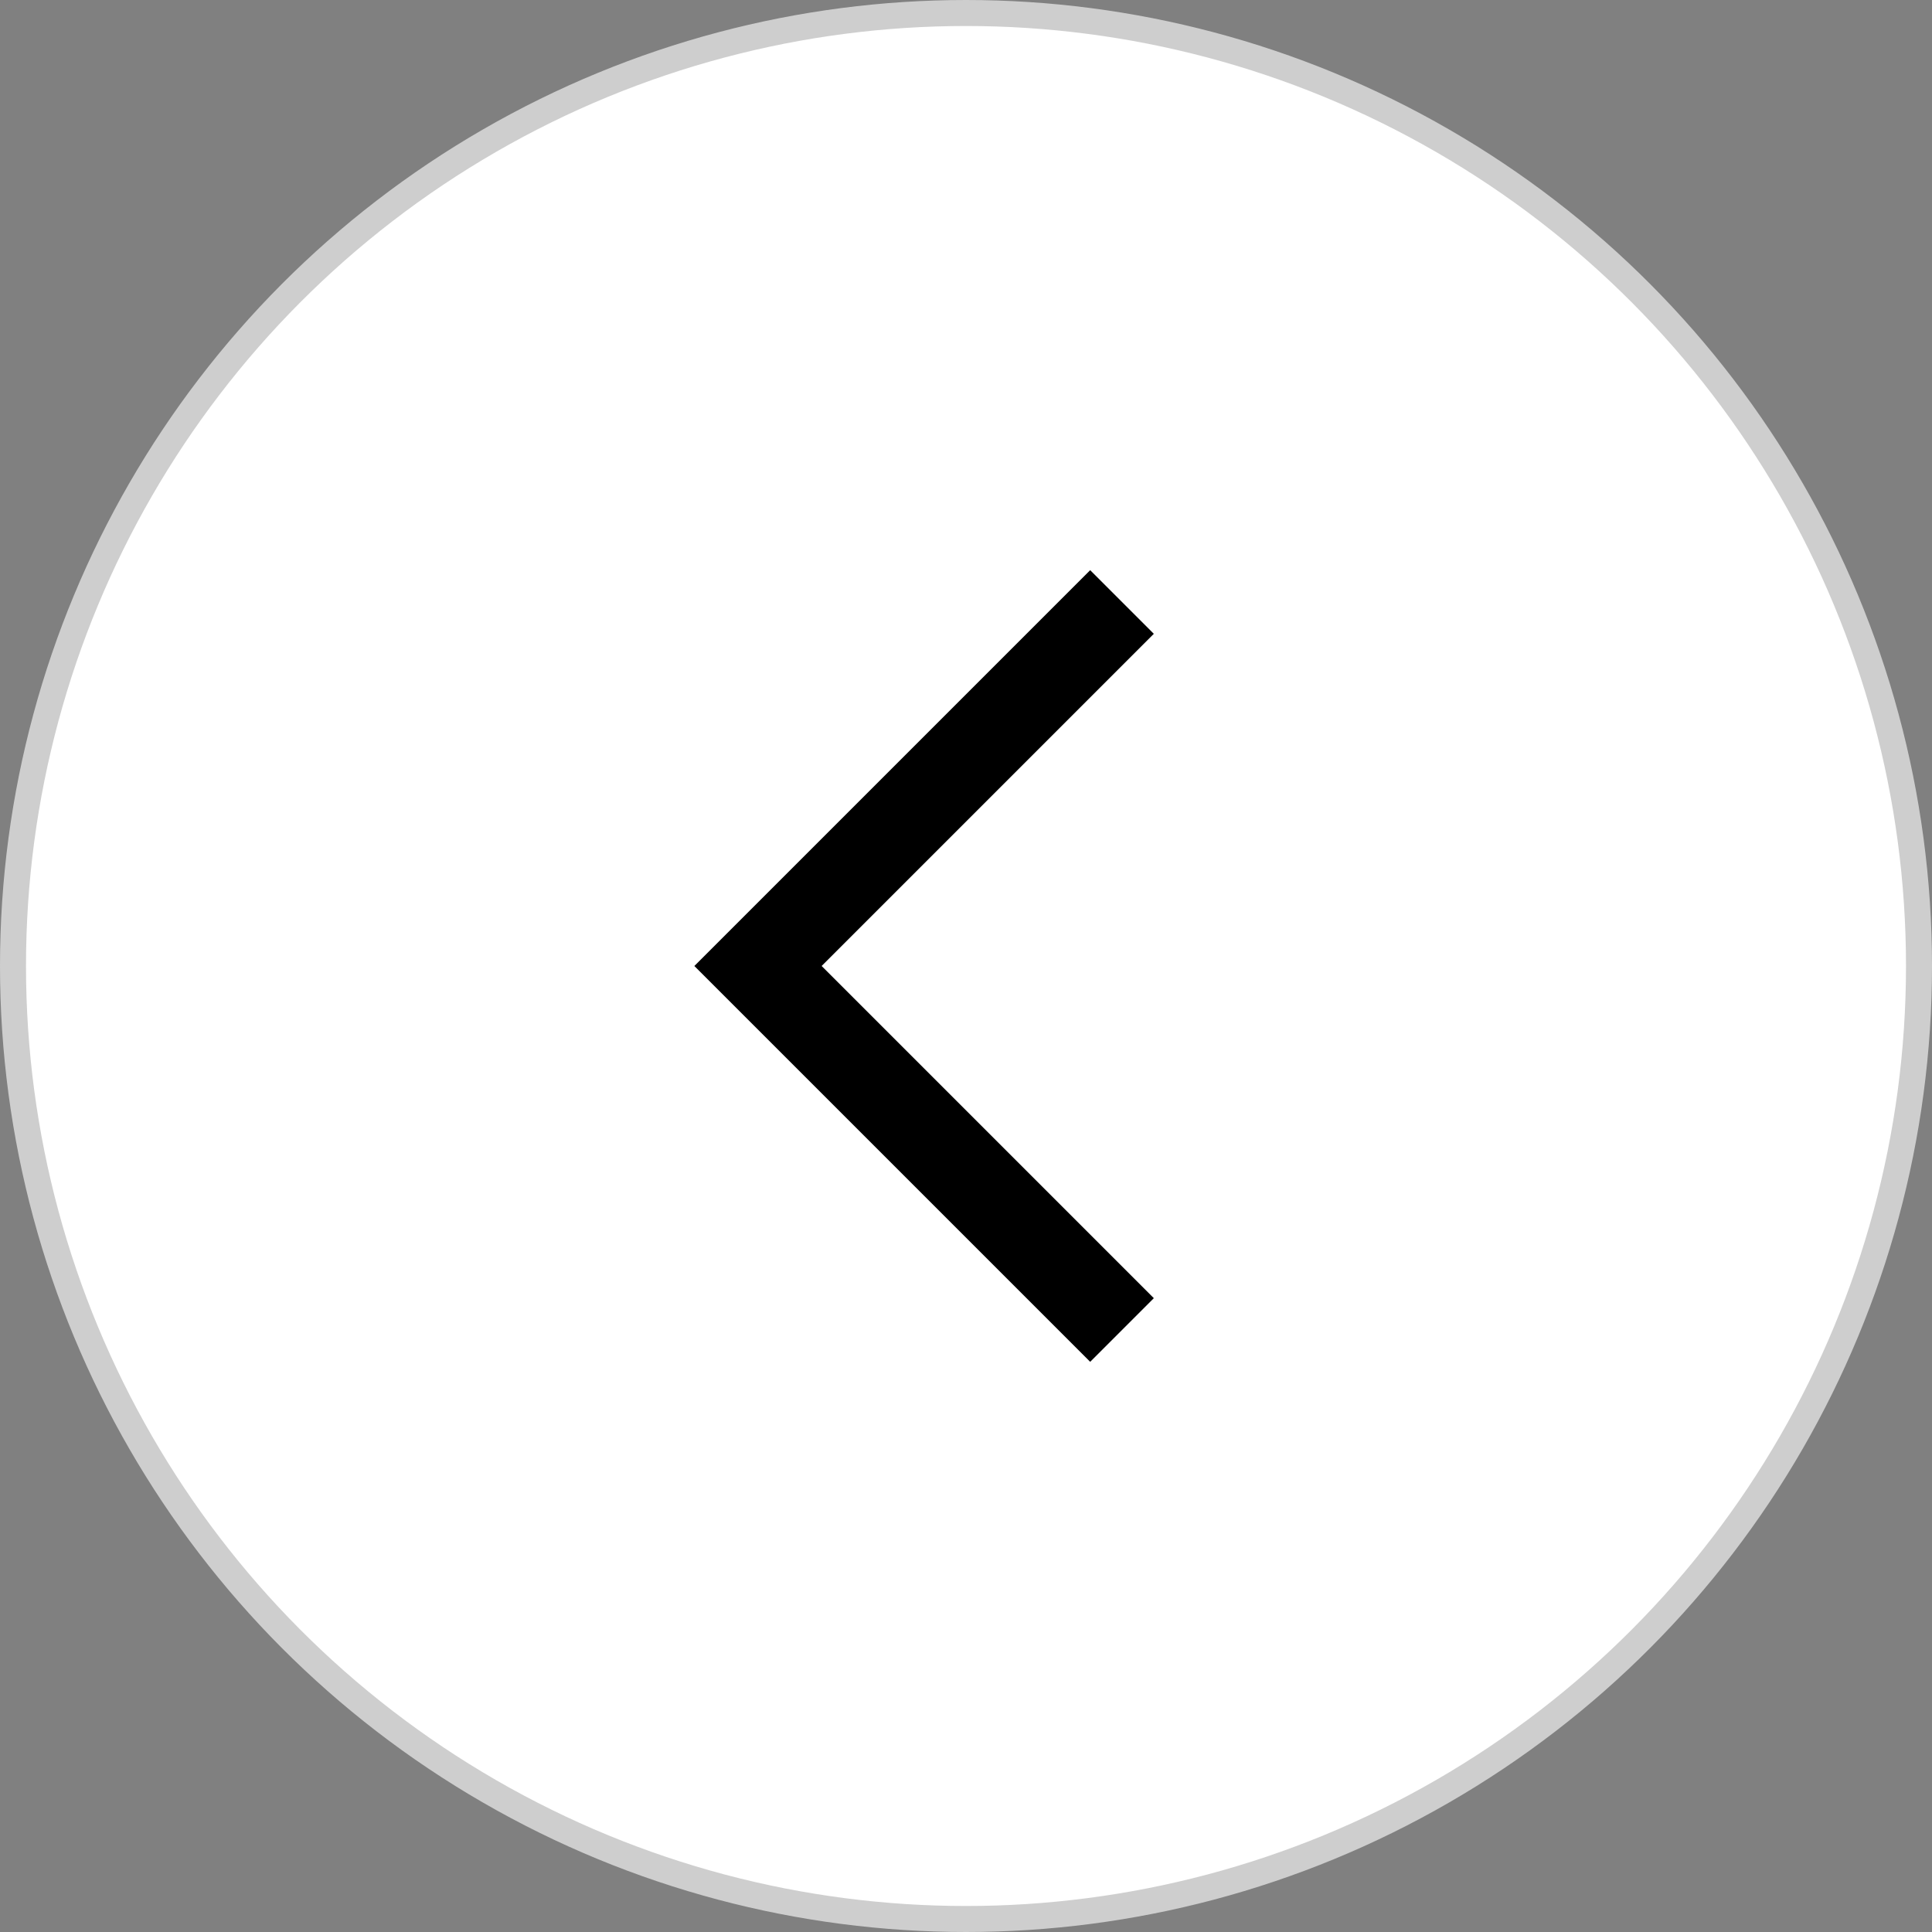 <svg width="966" height="966" viewBox="0 0 966 966" fill="none" xmlns="http://www.w3.org/2000/svg">
<rect x="0" y="0" width="966" height="966" fill="#808080" stroke="none"/>
<circle cx="483" cy="483" r="476.5" fill="white" stroke="#CECECE" stroke-width="13"/>
<path d="M561 665L379 483L561 301" stroke="black" stroke-width="45"/>
</svg>
